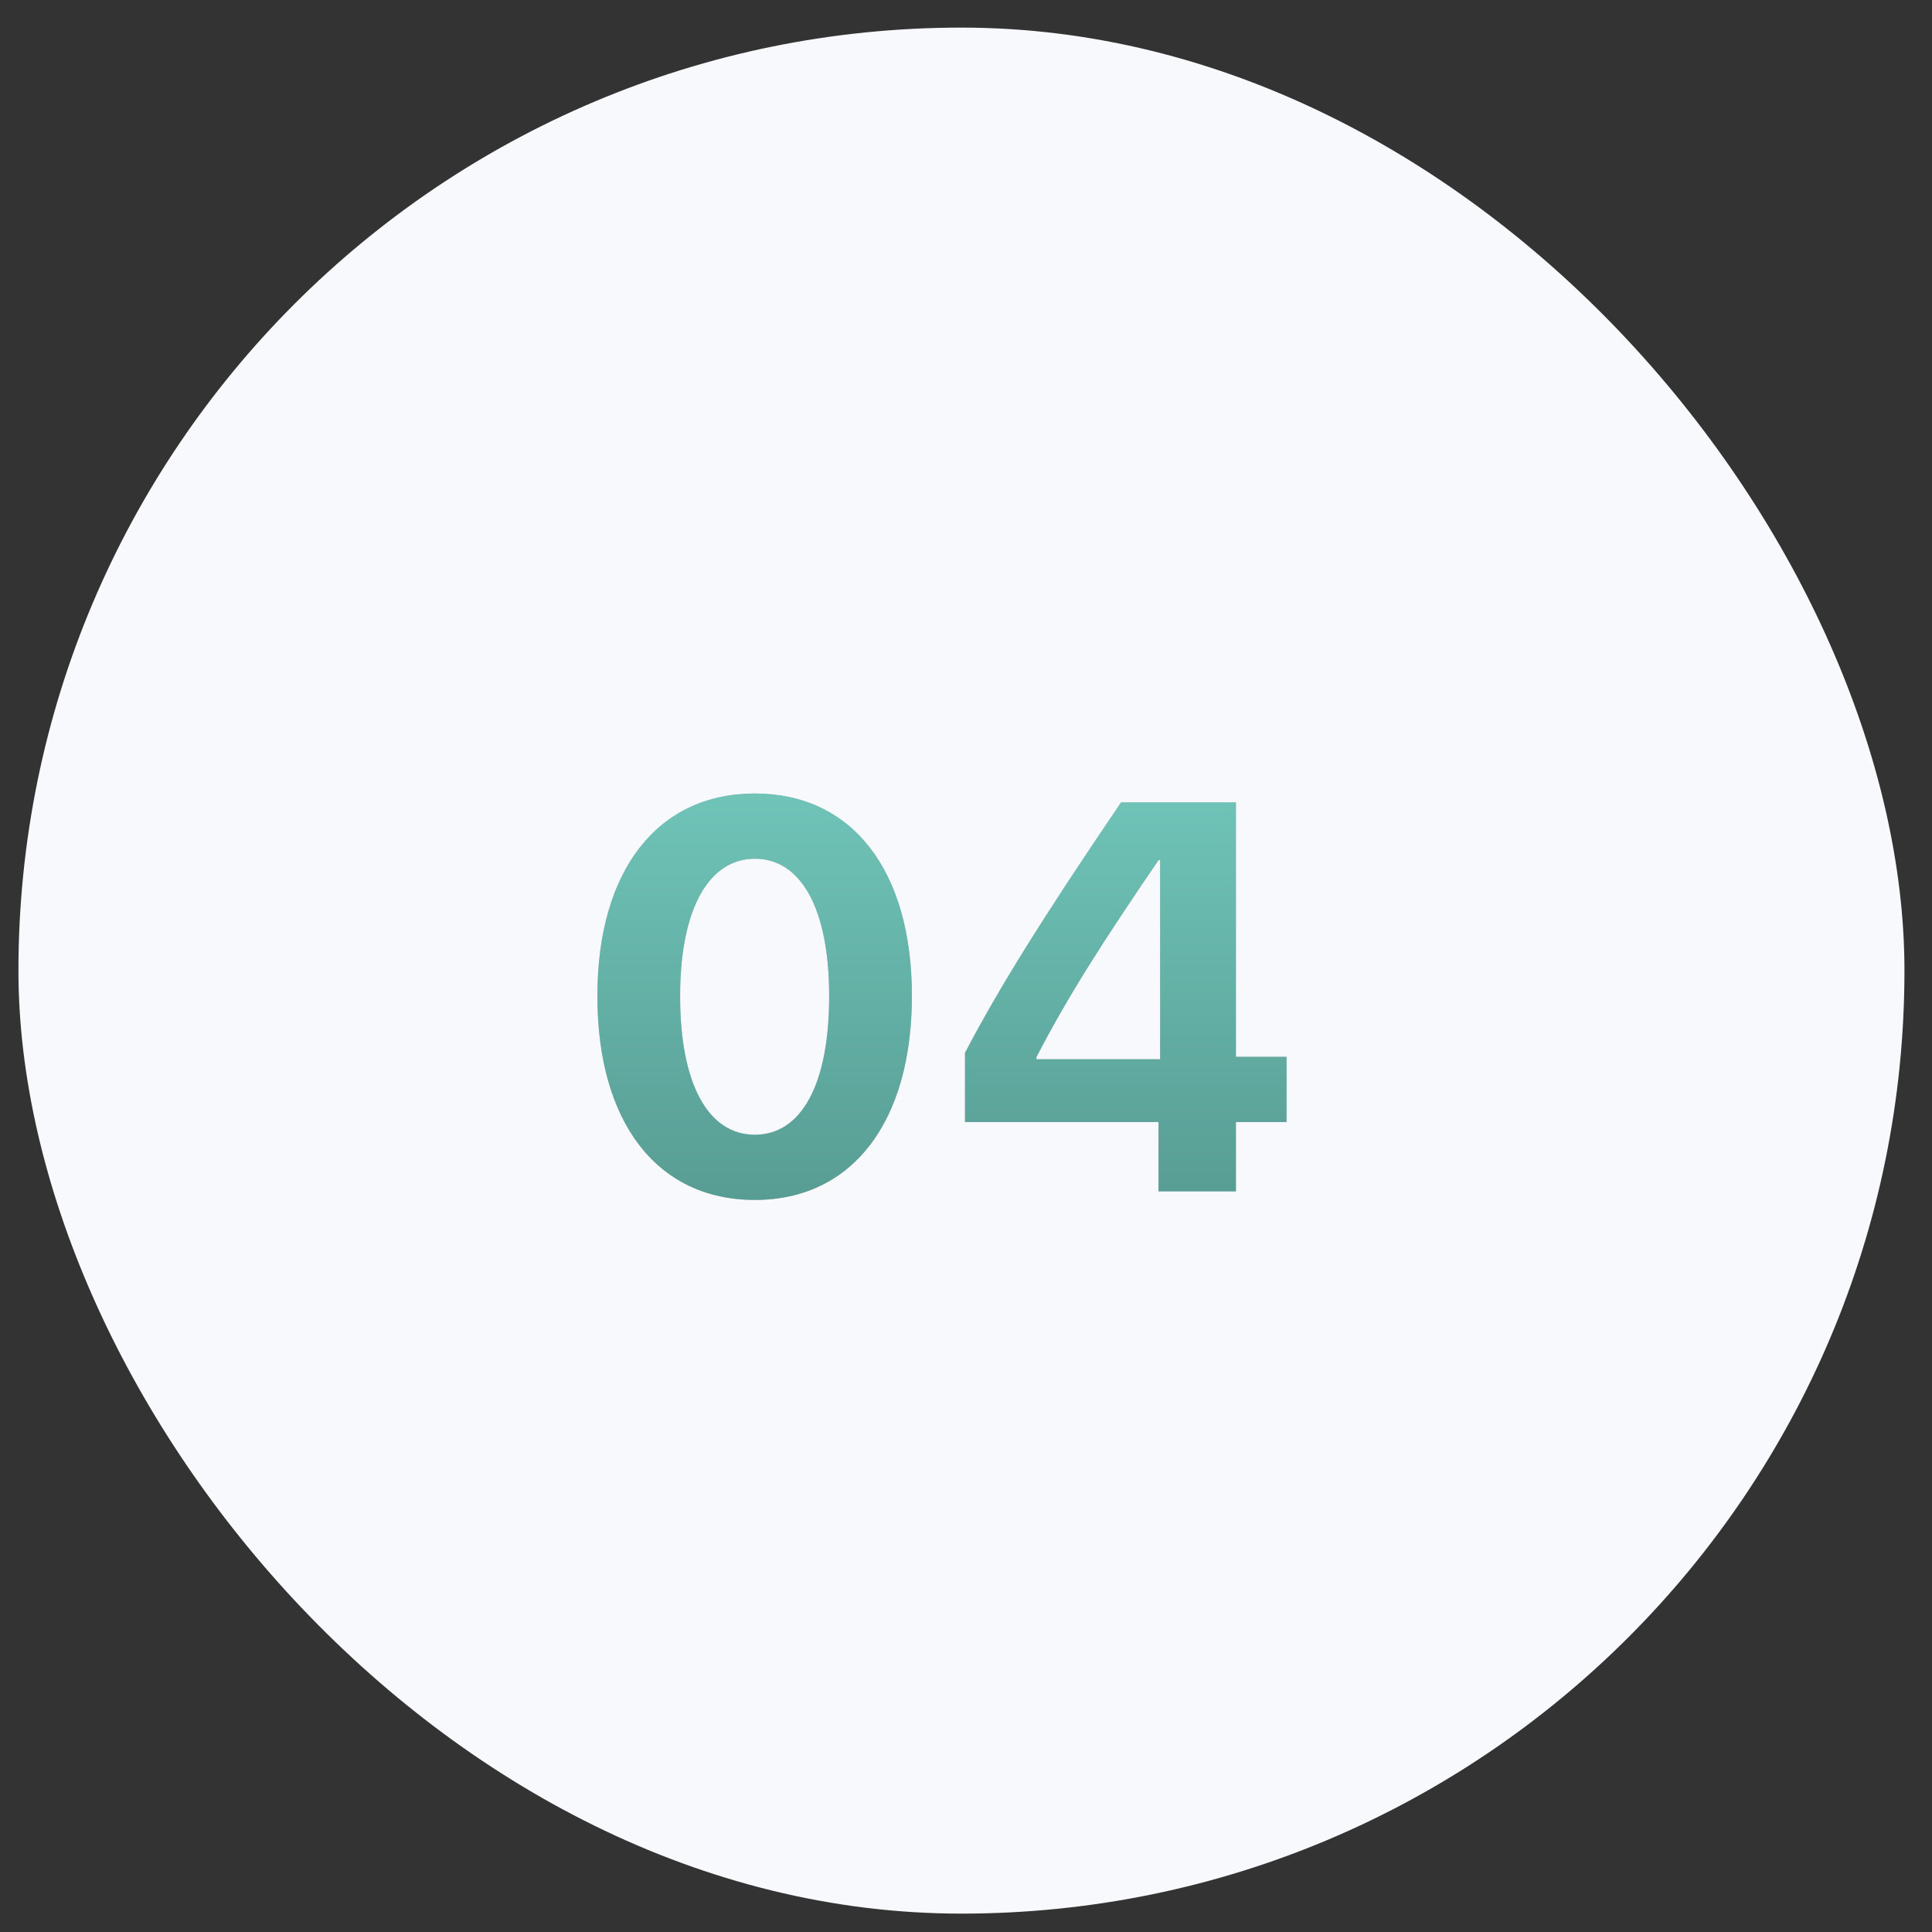 <?xml version="1.0" encoding="UTF-8"?> <svg xmlns="http://www.w3.org/2000/svg" width="35" height="35" viewBox="0 0 35 35" fill="none"><rect x="0" y="0" width="35" height="35" fill="#333333" stroke="none"/><rect x="0.334" y="0.5" width="34.167" height="34.167" rx="17.083" fill="#F8F9FC"></rect><path d="M13.674 21.738C11.901 21.738 10.822 20.327 10.822 18.047C10.822 15.771 11.911 14.375 13.674 14.375C15.437 14.375 16.52 15.767 16.52 18.042C16.52 20.317 15.446 21.738 13.674 21.738ZM13.674 20.557C14.514 20.557 15.021 19.653 15.021 18.047C15.021 16.455 14.509 15.557 13.674 15.557C12.844 15.557 12.321 16.46 12.321 18.047C12.321 19.648 12.834 20.557 13.674 20.557ZM20.988 21.582V20.327H17.482V19.072C18.098 17.9 18.864 16.665 20.309 14.536H22.39V19.145H23.307V20.327H22.39V21.582H20.988ZM18.776 19.15V19.189H21.017V15.581H20.988C19.963 17.085 19.348 18.047 18.776 19.15Z" fill="#C1C1C1"></path><path d="M13.674 21.738C11.901 21.738 10.822 20.327 10.822 18.047C10.822 15.771 11.911 14.375 13.674 14.375C15.437 14.375 16.52 15.767 16.52 18.042C16.52 20.317 15.446 21.738 13.674 21.738ZM13.674 20.557C14.514 20.557 15.021 19.653 15.021 18.047C15.021 16.455 14.509 15.557 13.674 15.557C12.844 15.557 12.321 16.46 12.321 18.047C12.321 19.648 12.834 20.557 13.674 20.557ZM20.988 21.582V20.327H17.482V19.072C18.098 17.9 18.864 16.665 20.309 14.536H22.39V19.145H23.307V20.327H22.39V21.582H20.988ZM18.776 19.15V19.189H21.017V15.581H20.988C19.963 17.085 19.348 18.047 18.776 19.15Z" fill="url(#paint0_linear_349_887)"></path><defs><linearGradient id="paint0_linear_349_887" x1="17.417" y1="10.582" x2="17.417" y2="24.582" gradientUnits="userSpaceOnUse"><stop stop-color="#7BD7CA"></stop><stop offset="1" stop-color="#4F8E86"></stop></linearGradient></defs></svg> 